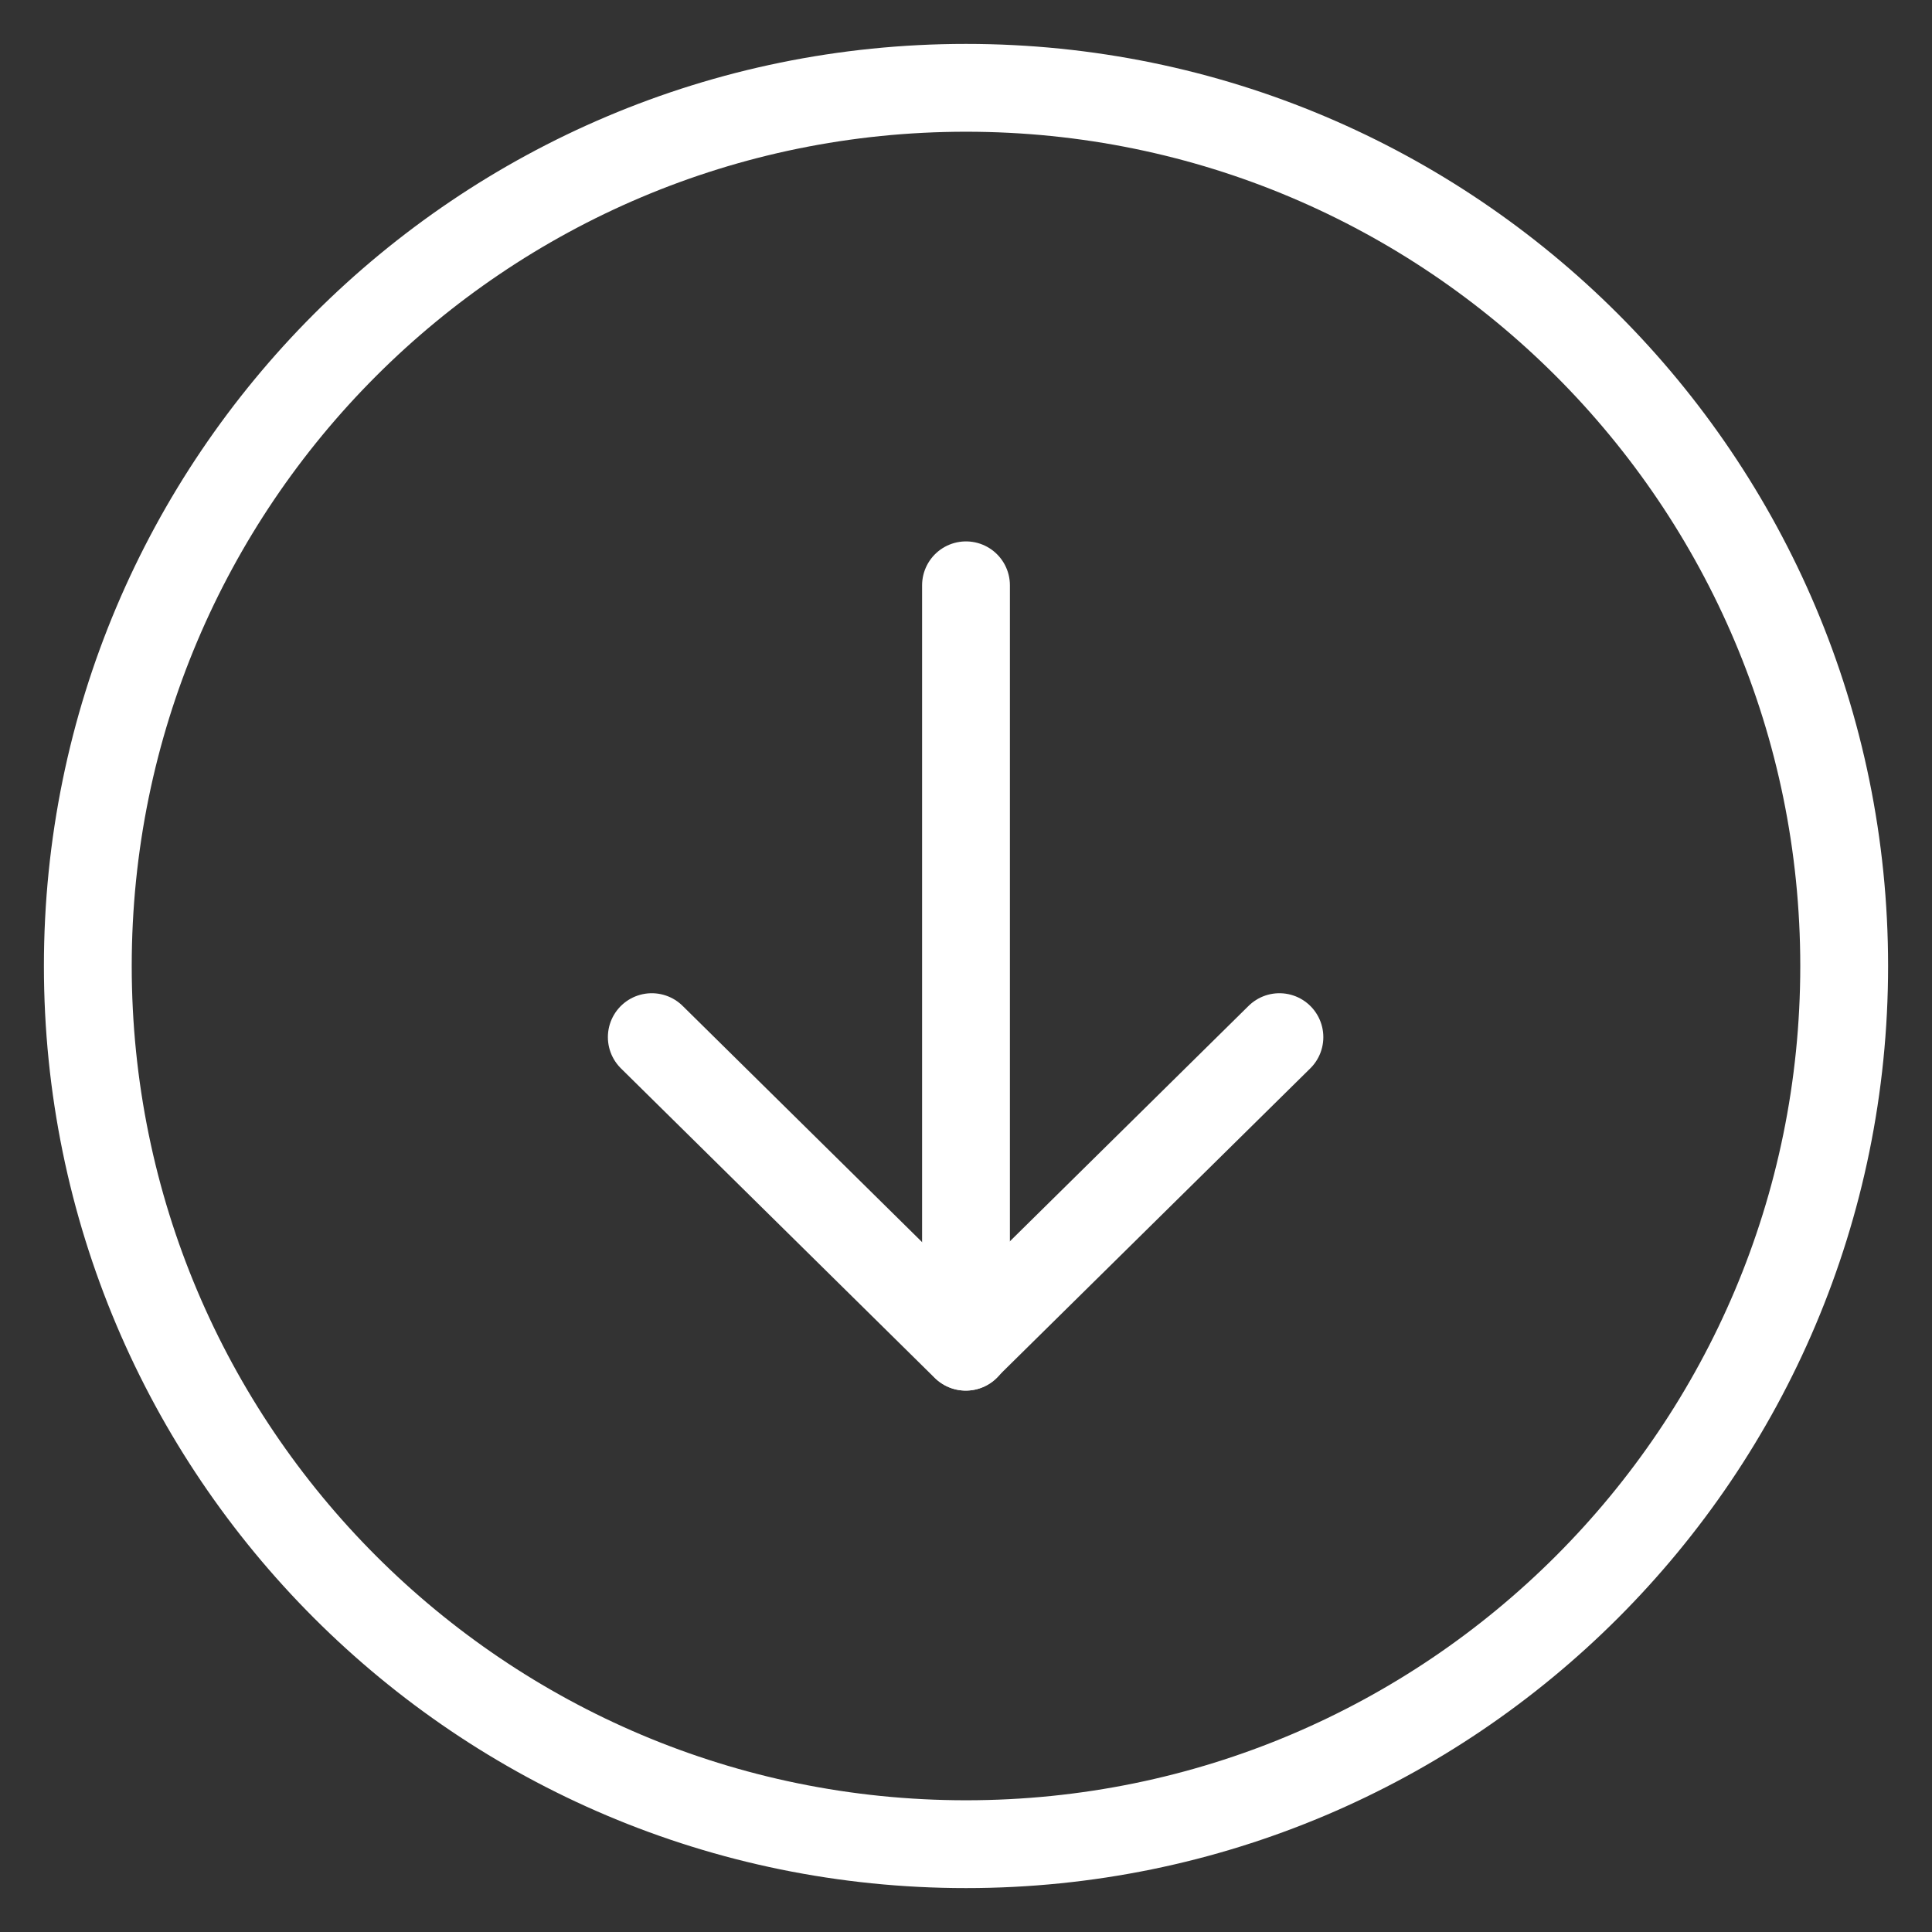 <svg width="22" height="22" viewBox="0 0 22 22" fill="none" xmlns="http://www.w3.org/2000/svg">
<rect x="0" y="0" width="22" height="22" fill="#333333" stroke="none"/>
<path d="M1 11C1 5.477 5.477 1 11 1C16.523 1 21 5.477 21 11C21 16.523 16.523 21 11 21C5.477 21 1 16.523 1 11Z" stroke="white" stroke-miterlimit="10" stroke-linecap="round" stroke-linejoin="round"/>
<path d="M11 6.665V15.335" stroke="white" stroke-miterlimit="10" stroke-linecap="round" stroke-linejoin="round"/>
<path d="M7.422 11.81L10.995 15.335L14.569 11.81" stroke="white" stroke-miterlimit="10" stroke-linecap="round" stroke-linejoin="round"/>
</svg>

